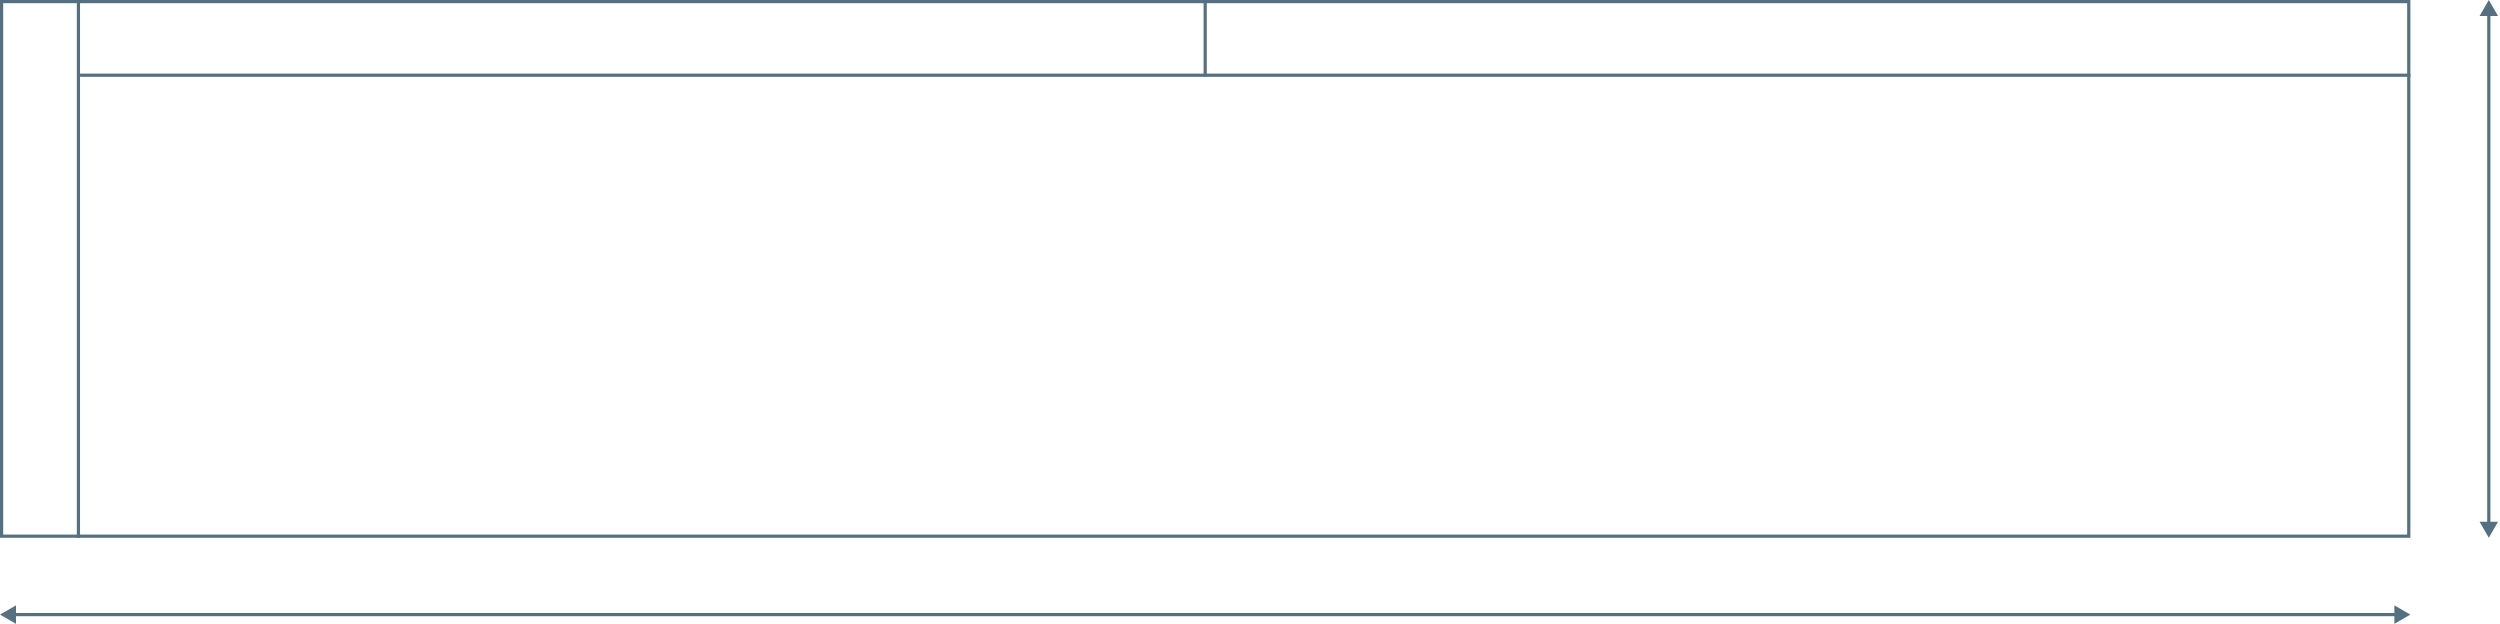 <?xml version="1.0" encoding="UTF-8"?> <svg xmlns="http://www.w3.org/2000/svg" width="781" height="195" viewBox="0 0 781 195" fill="none"><rect x="0.5" y="0.5" width="752" height="167" stroke="#557080"></rect><line x1="24.5" y1="168" x2="24.5" y2="-2.18557e-08" stroke="#557080"></line><line x1="376.5" y1="24" x2="376.5" y2="-2.18557e-08" stroke="#557080"></line><path d="M777.5 168L780.387 163L774.613 163L777.5 168ZM777.5 0L774.613 5L780.387 5L777.5 0ZM778 163.5L778 4.5L777 4.5L777 163.5L778 163.5Z" fill="#557080"></path><path d="M0 192L5 194.887L5 189.113L0 192ZM753 192L748 189.113L748 194.887L753 192ZM4.5 192.5L748.5 192.5L748.5 191.5L4.5 191.5L4.5 192.5Z" fill="#557080"></path><line x1="25" y1="23.5" x2="753" y2="23.5" stroke="#557080"></line></svg> 